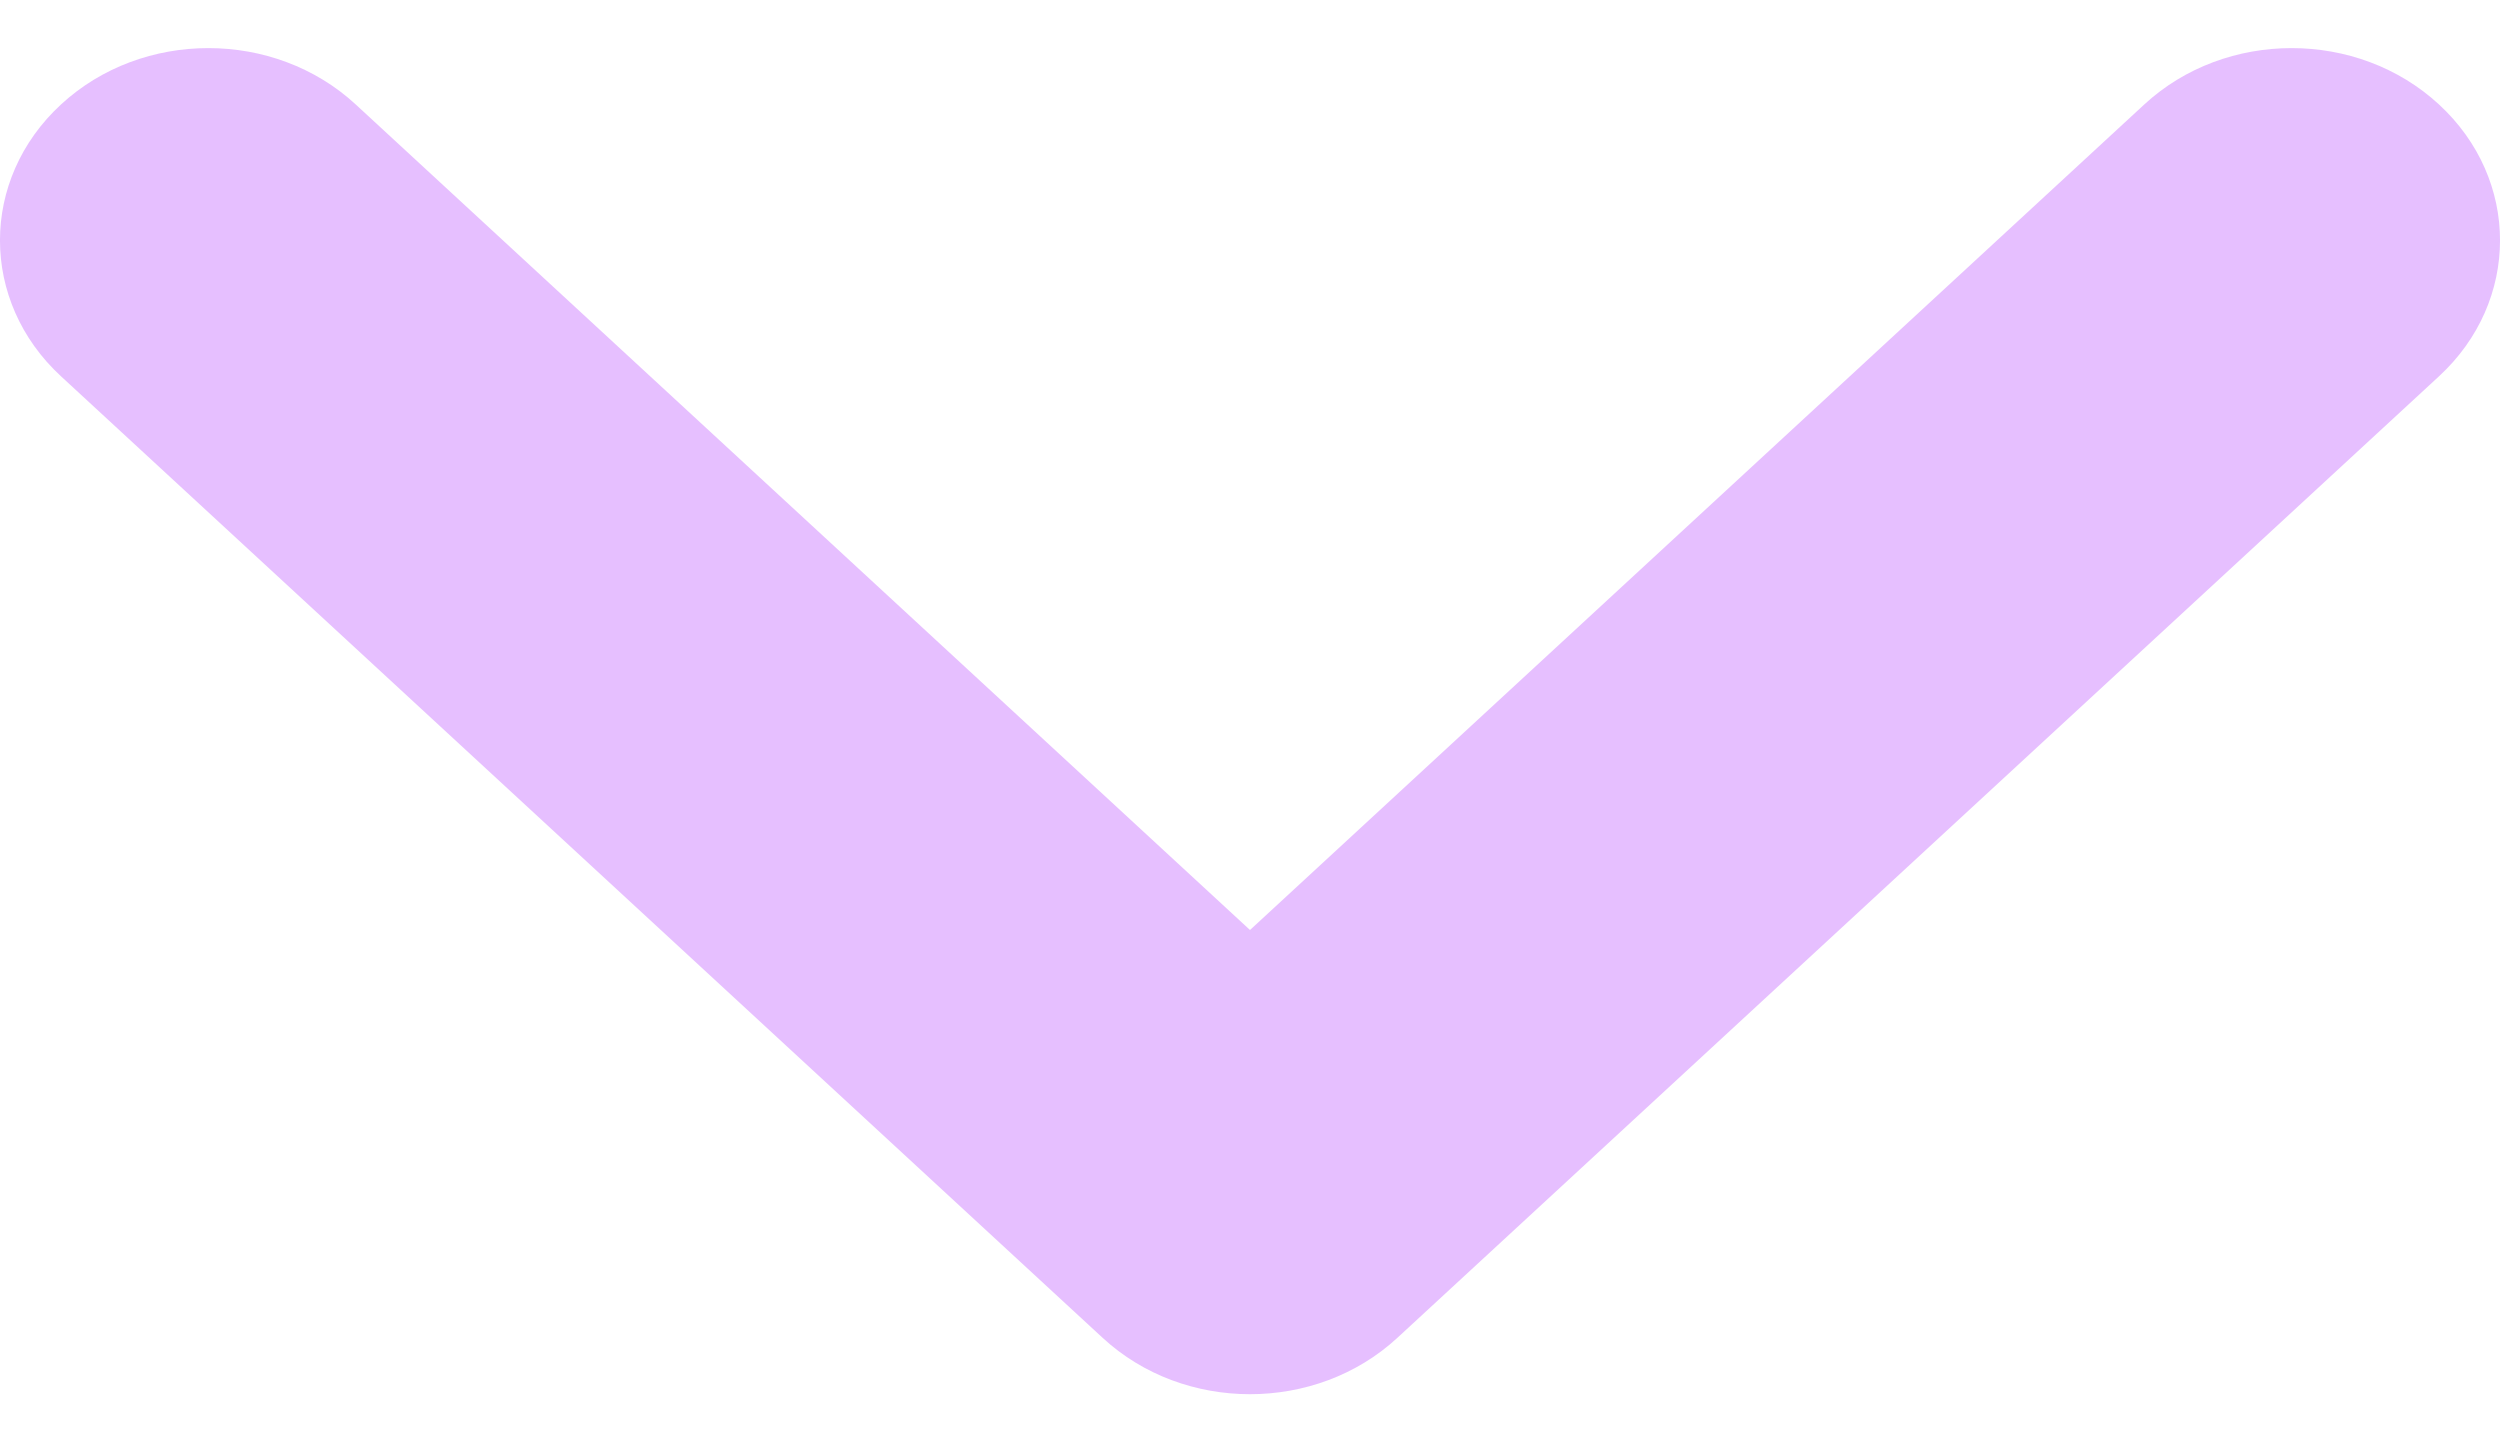 <svg width="26" height="15" viewBox="0 0 26 15" fill="none" xmlns="http://www.w3.org/2000/svg">
<path fill-rule="evenodd" clip-rule="evenodd" d="M25.365 1.086C26.212 1.867 26.212 3.133 25.365 3.914L14.532 13.914C13.686 14.695 12.314 14.695 11.468 13.914L0.635 3.914C-0.212 3.133 -0.212 1.867 0.635 1.086C1.481 0.305 2.853 0.305 3.699 1.086L13 9.672L22.301 1.086C23.147 0.305 24.519 0.305 25.365 1.086Z" fill="#E6BFFF"/>
</svg>
